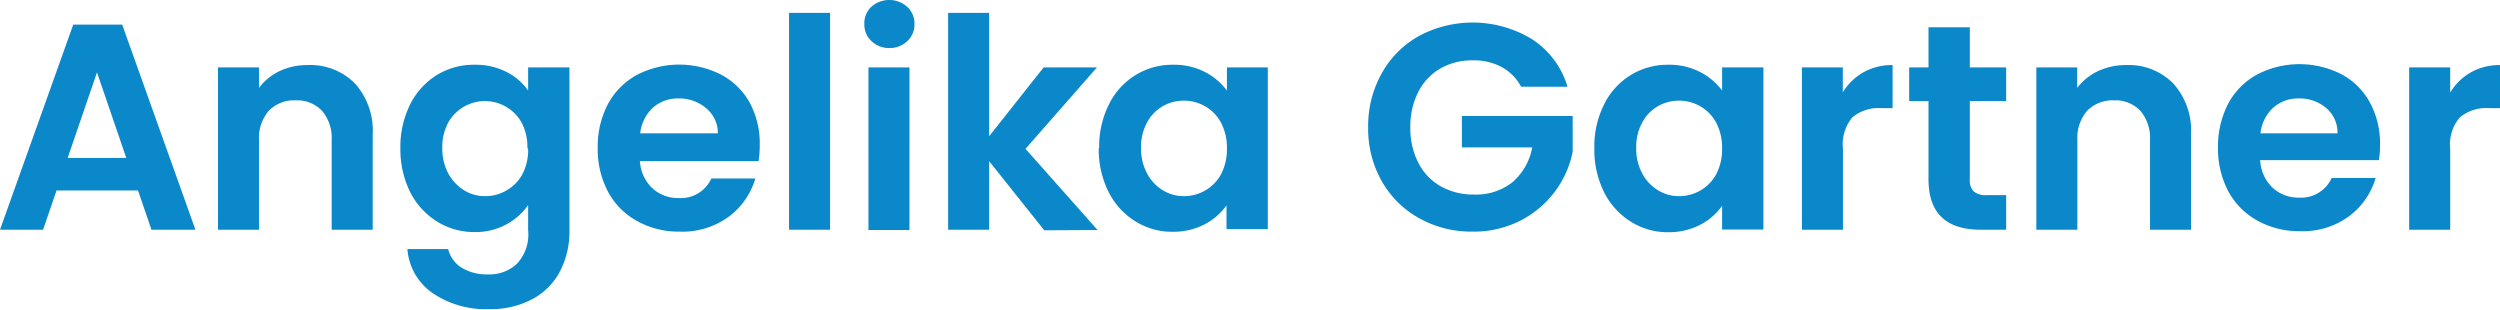 <svg xmlns="http://www.w3.org/2000/svg" viewBox="0 0 170.65 21.14"><defs><style>.cls-1{fill:#0b88ca;}</style></defs><title>Element 1</title><g id="Ebene_2" data-name="Ebene 2"><g id="Ebene_1-2" data-name="Ebene 1"><path class="cls-1" d="M167.25,6.32V4.6h-2.8V15.68h2.8V10.16A2.83,2.83,0,0,1,167.92,8a2.86,2.86,0,0,1,2-.62h.74V4.44a4,4,0,0,0-2,.5,3.88,3.88,0,0,0-1.41,1.38M154.3,9.1a2.79,2.79,0,0,1,.87-1.75,2.56,2.56,0,0,1,1.75-.63,2.76,2.76,0,0,1,1.86.65,2.19,2.19,0,0,1,.78,1.73Zm8.16.8A5.83,5.83,0,0,0,161.77,7a4.75,4.75,0,0,0-1.94-1.93,6.29,6.29,0,0,0-5.73,0,4.9,4.9,0,0,0-2,2,6.35,6.35,0,0,0-.7,3,6.21,6.21,0,0,0,.71,3,5,5,0,0,0,2,2,5.84,5.84,0,0,0,2.87.71,5.34,5.34,0,0,0,3.34-1,5,5,0,0,0,1.84-2.63h-3a2.29,2.29,0,0,1-2.22,1.34,2.62,2.62,0,0,1-1.82-.68,2.78,2.78,0,0,1-.84-1.88h8.1a5.94,5.94,0,0,0,.08-1.08M145.13,4.44a4.48,4.48,0,0,0-1.91.41A3.81,3.81,0,0,0,141.79,6V4.6H139V15.68h2.8V9.56a2.83,2.83,0,0,1,.67-2,2.42,2.42,0,0,1,1.83-.71,2.35,2.35,0,0,1,1.8.71,2.87,2.87,0,0,1,.66,2v6.12h2.8V9.18a4.8,4.8,0,0,0-1.22-3.49,4.28,4.28,0,0,0-3.2-1.25m-8.2,2.46V4.6h-2.48V1.86h-2.82V4.6h-1.32V6.9h1.32v5.34q0,3.43,3.54,3.44h1.76V13.32h-1.3a1.3,1.3,0,0,1-.91-.25,1.07,1.07,0,0,1-.27-.81V6.9Zm-11.15-.58V4.6H123V15.68h2.8V10.16A2.88,2.88,0,0,1,126.45,8a2.86,2.86,0,0,1,2-.62h.74V4.44a4,4,0,0,0-2,.5,3.88,3.88,0,0,0-1.41,1.38m-8.23,3.82a3.68,3.68,0,0,1-.4,1.75A2.84,2.84,0,0,1,116.07,13a2.9,2.9,0,0,1-1.46.39,2.69,2.69,0,0,1-1.43-.4,2.93,2.93,0,0,1-1.08-1.15,3.51,3.51,0,0,1-.41-1.75,3.41,3.41,0,0,1,.41-1.73,2.79,2.79,0,0,1,1.07-1.11,2.87,2.87,0,0,1,1.44-.38,2.9,2.9,0,0,1,1.46.39,2.84,2.84,0,0,1,1.08,1.12,3.68,3.68,0,0,1,.4,1.75m-8.72,0a6.48,6.48,0,0,0,.67,3,5,5,0,0,0,1.82,2,4.68,4.68,0,0,0,2.55.72,4.6,4.6,0,0,0,2.19-.51,4.19,4.19,0,0,0,1.49-1.29v1.62h2.82V4.6h-2.82V6.18a4.39,4.39,0,0,0-1.49-1.26,4.57,4.57,0,0,0-2.17-.5,4.79,4.79,0,0,0-2.57.7,4.84,4.84,0,0,0-1.82,2,6.38,6.38,0,0,0-.67,3M107,5.92a5.87,5.87,0,0,0-2.4-3.23,7.79,7.79,0,0,0-7.73-.24A6.58,6.58,0,0,0,94.32,5a7.33,7.33,0,0,0-.93,3.69,7.27,7.27,0,0,0,.93,3.68,6.62,6.62,0,0,0,2.56,2.53,7.3,7.3,0,0,0,3.65.91,7,7,0,0,0,3.25-.75,6.86,6.86,0,0,0,2.37-2,6.69,6.69,0,0,0,1.2-2.7V7.92H99.79v2.14h4.8a4.11,4.11,0,0,1-1.34,2.37,4,4,0,0,1-2.62.85,4.53,4.53,0,0,1-2.28-.56,3.81,3.81,0,0,1-1.53-1.6,5.11,5.11,0,0,1-.55-2.44,5.12,5.12,0,0,1,.54-2.4,3.87,3.87,0,0,1,1.5-1.6,4.31,4.31,0,0,1,2.2-.56,4,4,0,0,1,2,.46,3.28,3.28,0,0,1,1.32,1.34ZM83.75,10.14a3.68,3.68,0,0,1-.4,1.75A2.84,2.84,0,0,1,82.27,13a2.9,2.9,0,0,1-1.46.39,2.69,2.69,0,0,1-1.43-.4,2.93,2.93,0,0,1-1.08-1.15,3.51,3.51,0,0,1-.41-1.75,3.41,3.41,0,0,1,.41-1.73,2.79,2.79,0,0,1,1.07-1.11,2.87,2.87,0,0,1,1.44-.38,2.9,2.9,0,0,1,1.46.39,2.84,2.84,0,0,1,1.08,1.12,3.68,3.68,0,0,1,.4,1.75M75,10.1a6.48,6.48,0,0,0,.67,3,5,5,0,0,0,1.82,2,4.68,4.68,0,0,0,2.55.72,4.6,4.6,0,0,0,2.19-.51,4.19,4.19,0,0,0,1.49-1.29v1.62h2.82V4.6H83.75V6.18a4.39,4.39,0,0,0-1.49-1.26,4.57,4.57,0,0,0-2.17-.5,4.79,4.79,0,0,0-2.57.7,4.84,4.84,0,0,0-1.82,2,6.38,6.38,0,0,0-.67,3m-.11,5.58L70,10.16,74.88,4.6H71.24L67.52,9.3V.88h-2.8v14.8h2.8V11l3.76,4.72Zm-15.64,0h2.8V4.6h-2.8ZM60.7,3.28a1.73,1.73,0,0,0,1.23-.47,1.53,1.53,0,0,0,.49-1.17A1.53,1.53,0,0,0,61.93.47a1.84,1.84,0,0,0-2.46,0A1.53,1.53,0,0,0,59,1.64a1.53,1.53,0,0,0,.49,1.17,1.73,1.73,0,0,0,1.23.47m-6.86,12.4h2.8V.88h-2.8ZM43.7,9.1a2.79,2.79,0,0,1,.87-1.75,2.54,2.54,0,0,1,1.75-.63,2.79,2.79,0,0,1,1.86.65A2.19,2.19,0,0,1,49,9.1Zm8.16.8A5.83,5.83,0,0,0,51.17,7,4.81,4.81,0,0,0,49.23,5.1a6.29,6.29,0,0,0-5.73,0,4.9,4.9,0,0,0-2,2,6.24,6.24,0,0,0-.7,3,6.21,6.21,0,0,0,.71,3,4.92,4.92,0,0,0,2,2,5.82,5.82,0,0,0,2.87.71,5.36,5.36,0,0,0,3.34-1,5,5,0,0,0,1.84-2.63h-3a2.29,2.29,0,0,1-2.22,1.34,2.6,2.6,0,0,1-1.82-.68A2.78,2.78,0,0,1,43.68,11h8.1a7,7,0,0,0,.08-1.08m-15.81.24a3.56,3.56,0,0,1-.4,1.75A2.84,2.84,0,0,1,34.57,13a2.88,2.88,0,0,1-1.46.39,2.71,2.71,0,0,1-1.43-.4,3.08,3.08,0,0,1-1.08-1.15,3.62,3.62,0,0,1-.41-1.75,3.51,3.51,0,0,1,.41-1.73,2.87,2.87,0,0,1,5,0,3.56,3.56,0,0,1,.4,1.75M32.39,4.42a4.82,4.82,0,0,0-2.57.7,5,5,0,0,0-1.82,2,6.51,6.51,0,0,0-.67,3,6.6,6.6,0,0,0,.67,3,5.08,5.08,0,0,0,1.83,2,4.76,4.76,0,0,0,2.56.72,4.41,4.41,0,0,0,2.17-.52A4.32,4.32,0,0,0,36.05,14v1.72A2.92,2.92,0,0,1,35.29,18a2.74,2.74,0,0,1-2,.73,3.33,3.33,0,0,1-1.77-.45A2.1,2.1,0,0,1,30.59,17H27.81a4,4,0,0,0,1.71,3,6.44,6.44,0,0,0,3.87,1.1,6,6,0,0,0,3-.71,4.53,4.53,0,0,0,1.86-1.92,5.86,5.86,0,0,0,.62-2.75V4.6H36.05V6.18a4,4,0,0,0-1.48-1.27,4.61,4.61,0,0,0-2.18-.49M21,4.44a4.45,4.45,0,0,0-1.91.41A3.81,3.81,0,0,0,17.68,6V4.6h-2.8V15.68h2.8V9.56a2.83,2.83,0,0,1,.67-2,2.39,2.39,0,0,1,1.83-.71,2.35,2.35,0,0,1,1.8.71,2.87,2.87,0,0,1,.66,2v6.12h2.8V9.18a4.8,4.8,0,0,0-1.22-3.49A4.29,4.29,0,0,0,21,4.44M4.62,10.78l2-5.84,2,5.84Zm5.72,4.9h3l-5-14H5l-5,14H2.94L3.86,13H9.42Z"/></g></g></svg>